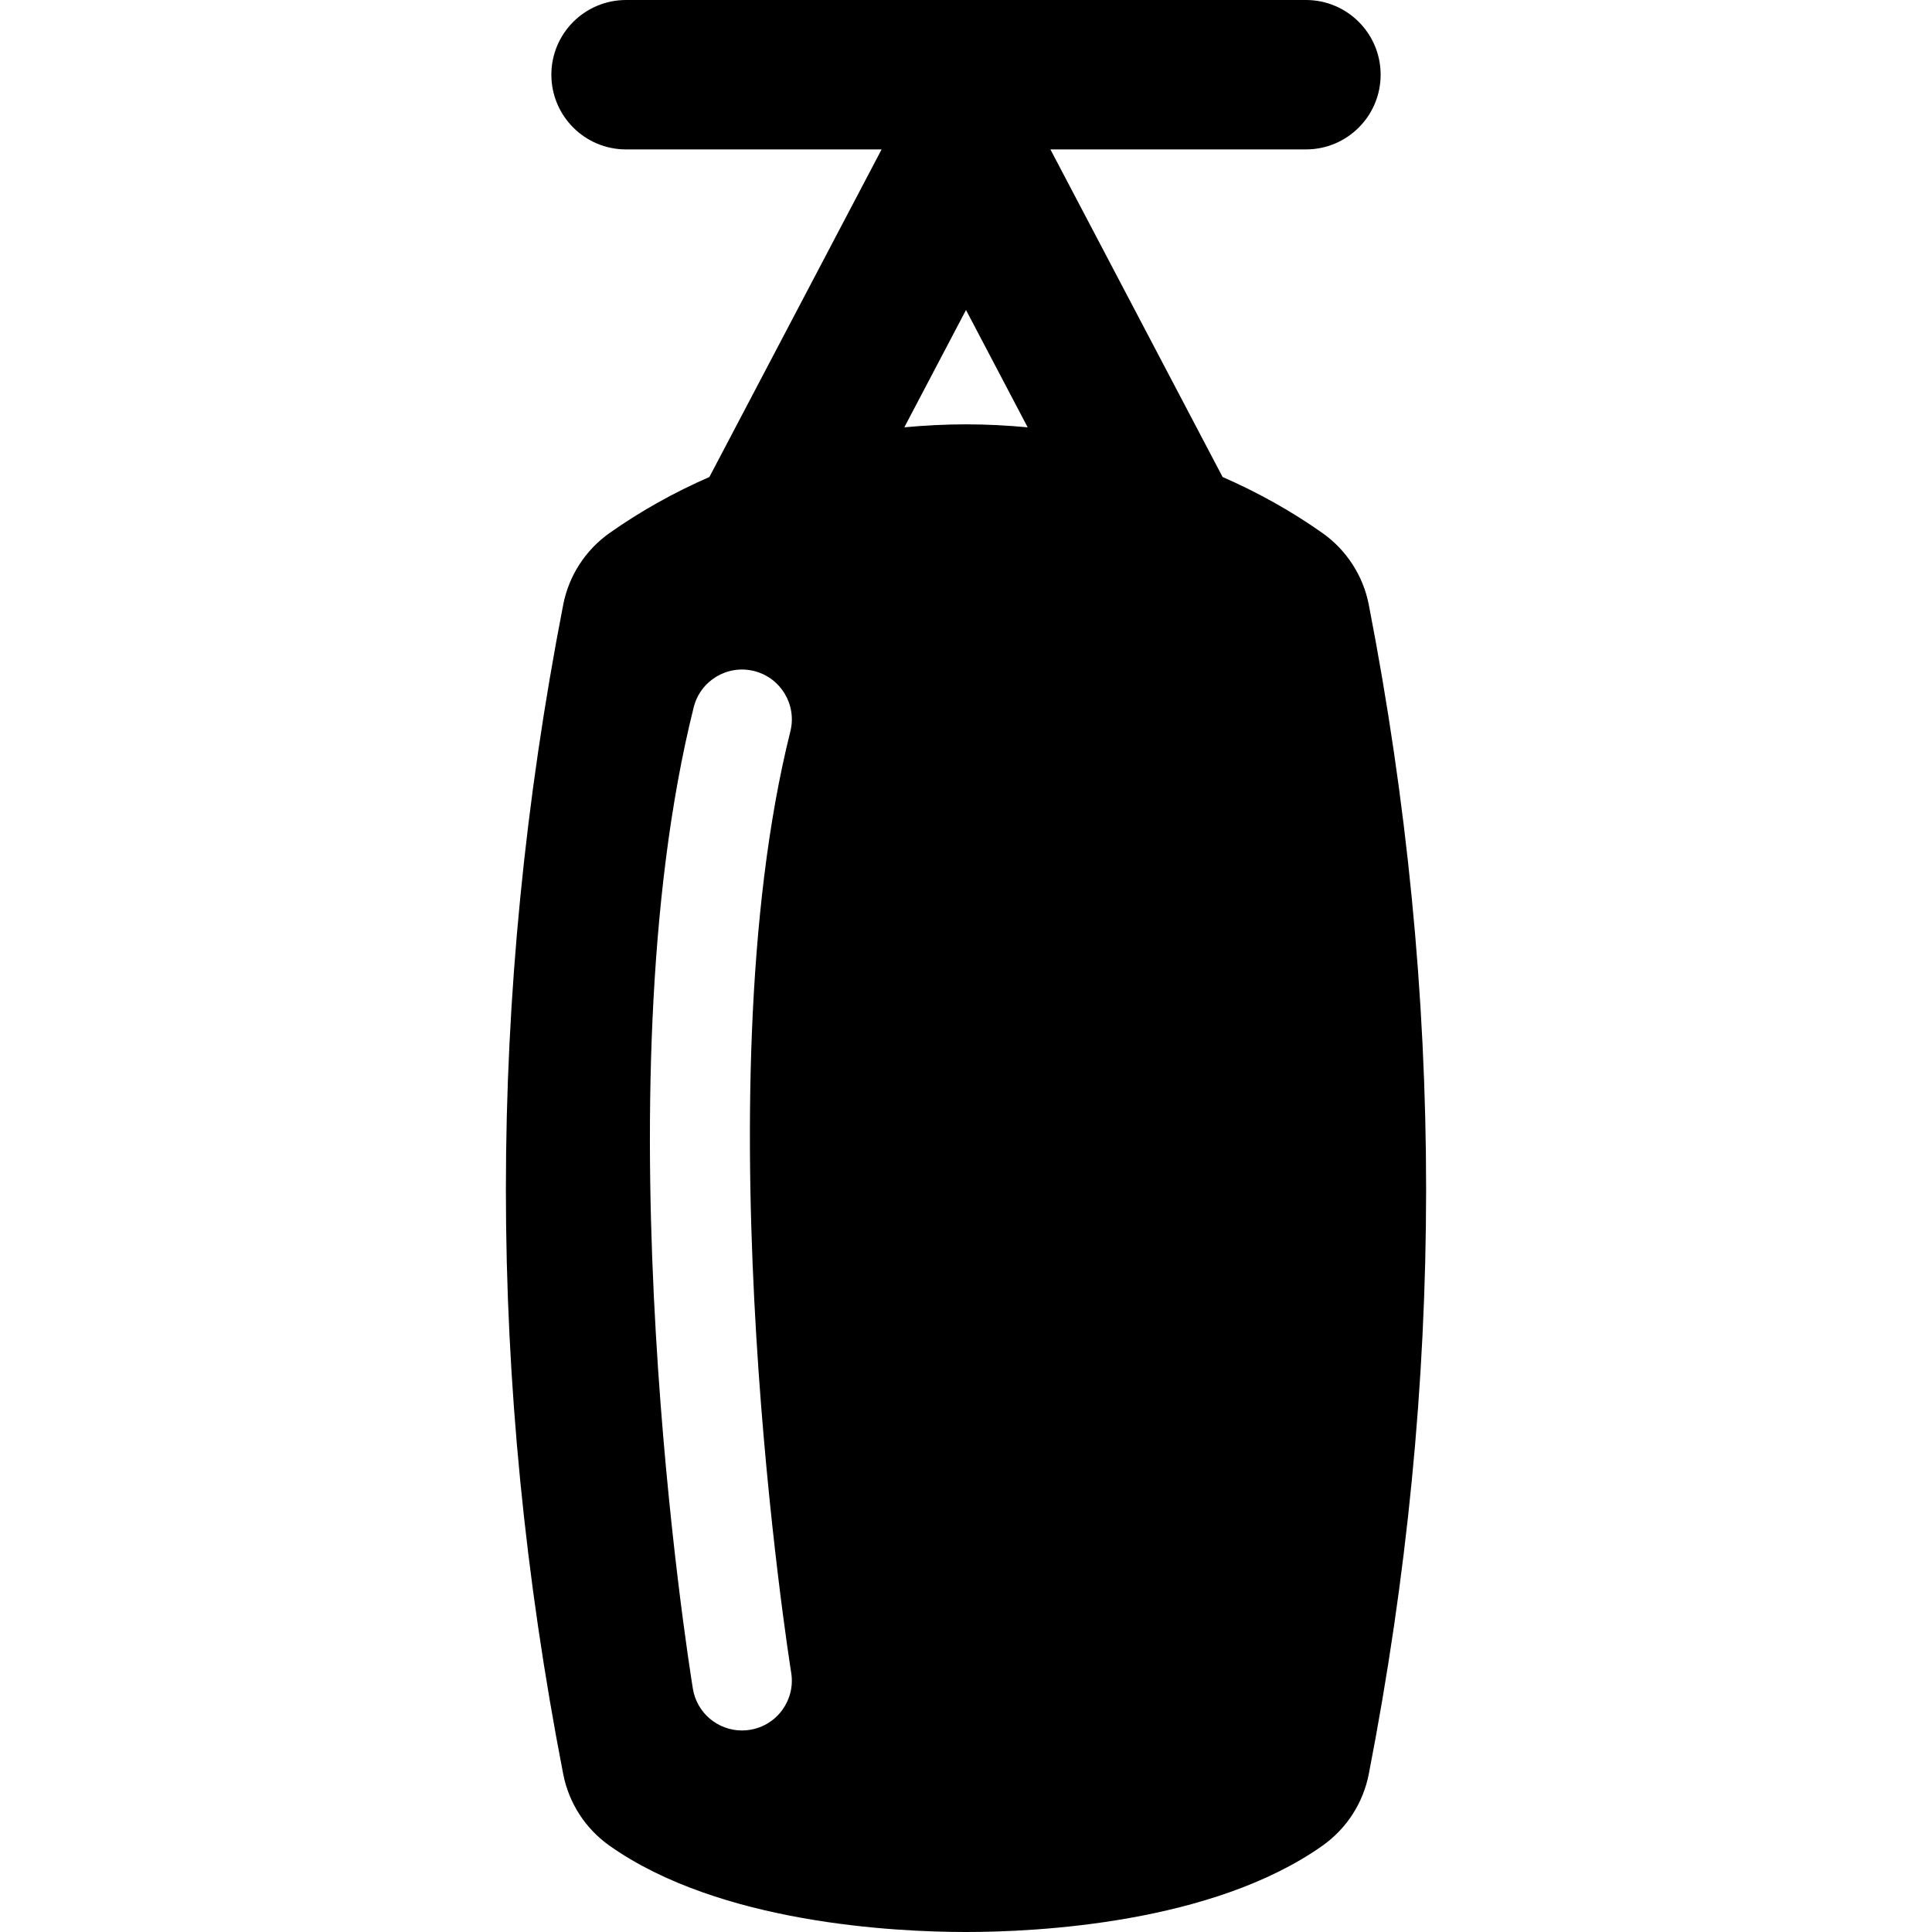 <?xml version="1.0" encoding="iso-8859-1"?>
<!-- Uploaded to: SVG Repo, www.svgrepo.com, Generator: SVG Repo Mixer Tools -->
<svg fill="#000000" height="800px" width="800px" version="1.1" id="Capa_1" xmlns="http://www.w3.org/2000/svg" xmlns:xlink="http://www.w3.org/1999/xlink" 
	 viewBox="0 0 420 420" xml:space="preserve">
<g>
	<g id="Layer_1_64_">
		<path d="M297.562,131.459c-1.225-6.299-4.833-11.882-10.075-15.583c-6.71-4.738-13.996-8.813-21.704-12.179l-37.434-71.215h55.548
			c8.97,0,16.241-7.271,16.241-16.242c0-8.97-7.271-16.24-16.241-16.24H136.102c-8.97,0-16.241,7.271-16.241,16.24
			c0,8.972,7.271,16.242,16.241,16.242h55.548l-37.433,71.21c-7.708,3.369-14.997,7.445-21.709,12.186
			c-5.24,3.701-8.848,9.284-10.072,15.581c-16.613,85.525-16.613,168.679,0,254.205c1.224,6.297,4.833,11.878,10.073,15.58
			C156.48,418.172,194.686,420,210,420c15.313,0,53.518-1.828,77.488-18.756c5.241-3.702,8.85-9.283,10.074-15.58
			C314.178,300.138,314.178,216.984,297.562,131.459z M171.999,363.628c0.957,5.9-3.052,11.461-8.955,12.419
			c-0.586,0.096-1.172,0.143-1.748,0.143c-5.215,0-9.811-3.777-10.673-9.095c-0.855-5.261-20.691-129.848,0.183-213.341
			c1.451-5.802,7.327-9.331,13.131-7.877c5.802,1.447,9.329,7.326,7.879,13.131C152.03,238.146,171.797,362.381,171.999,363.628z
			 M209.996,92.247c-4.499,0-8.972,0.235-13.405,0.649L210,67.39l13.409,25.509C218.971,92.482,214.497,92.247,209.996,92.247z"/>
	</g>
</g>
</svg>